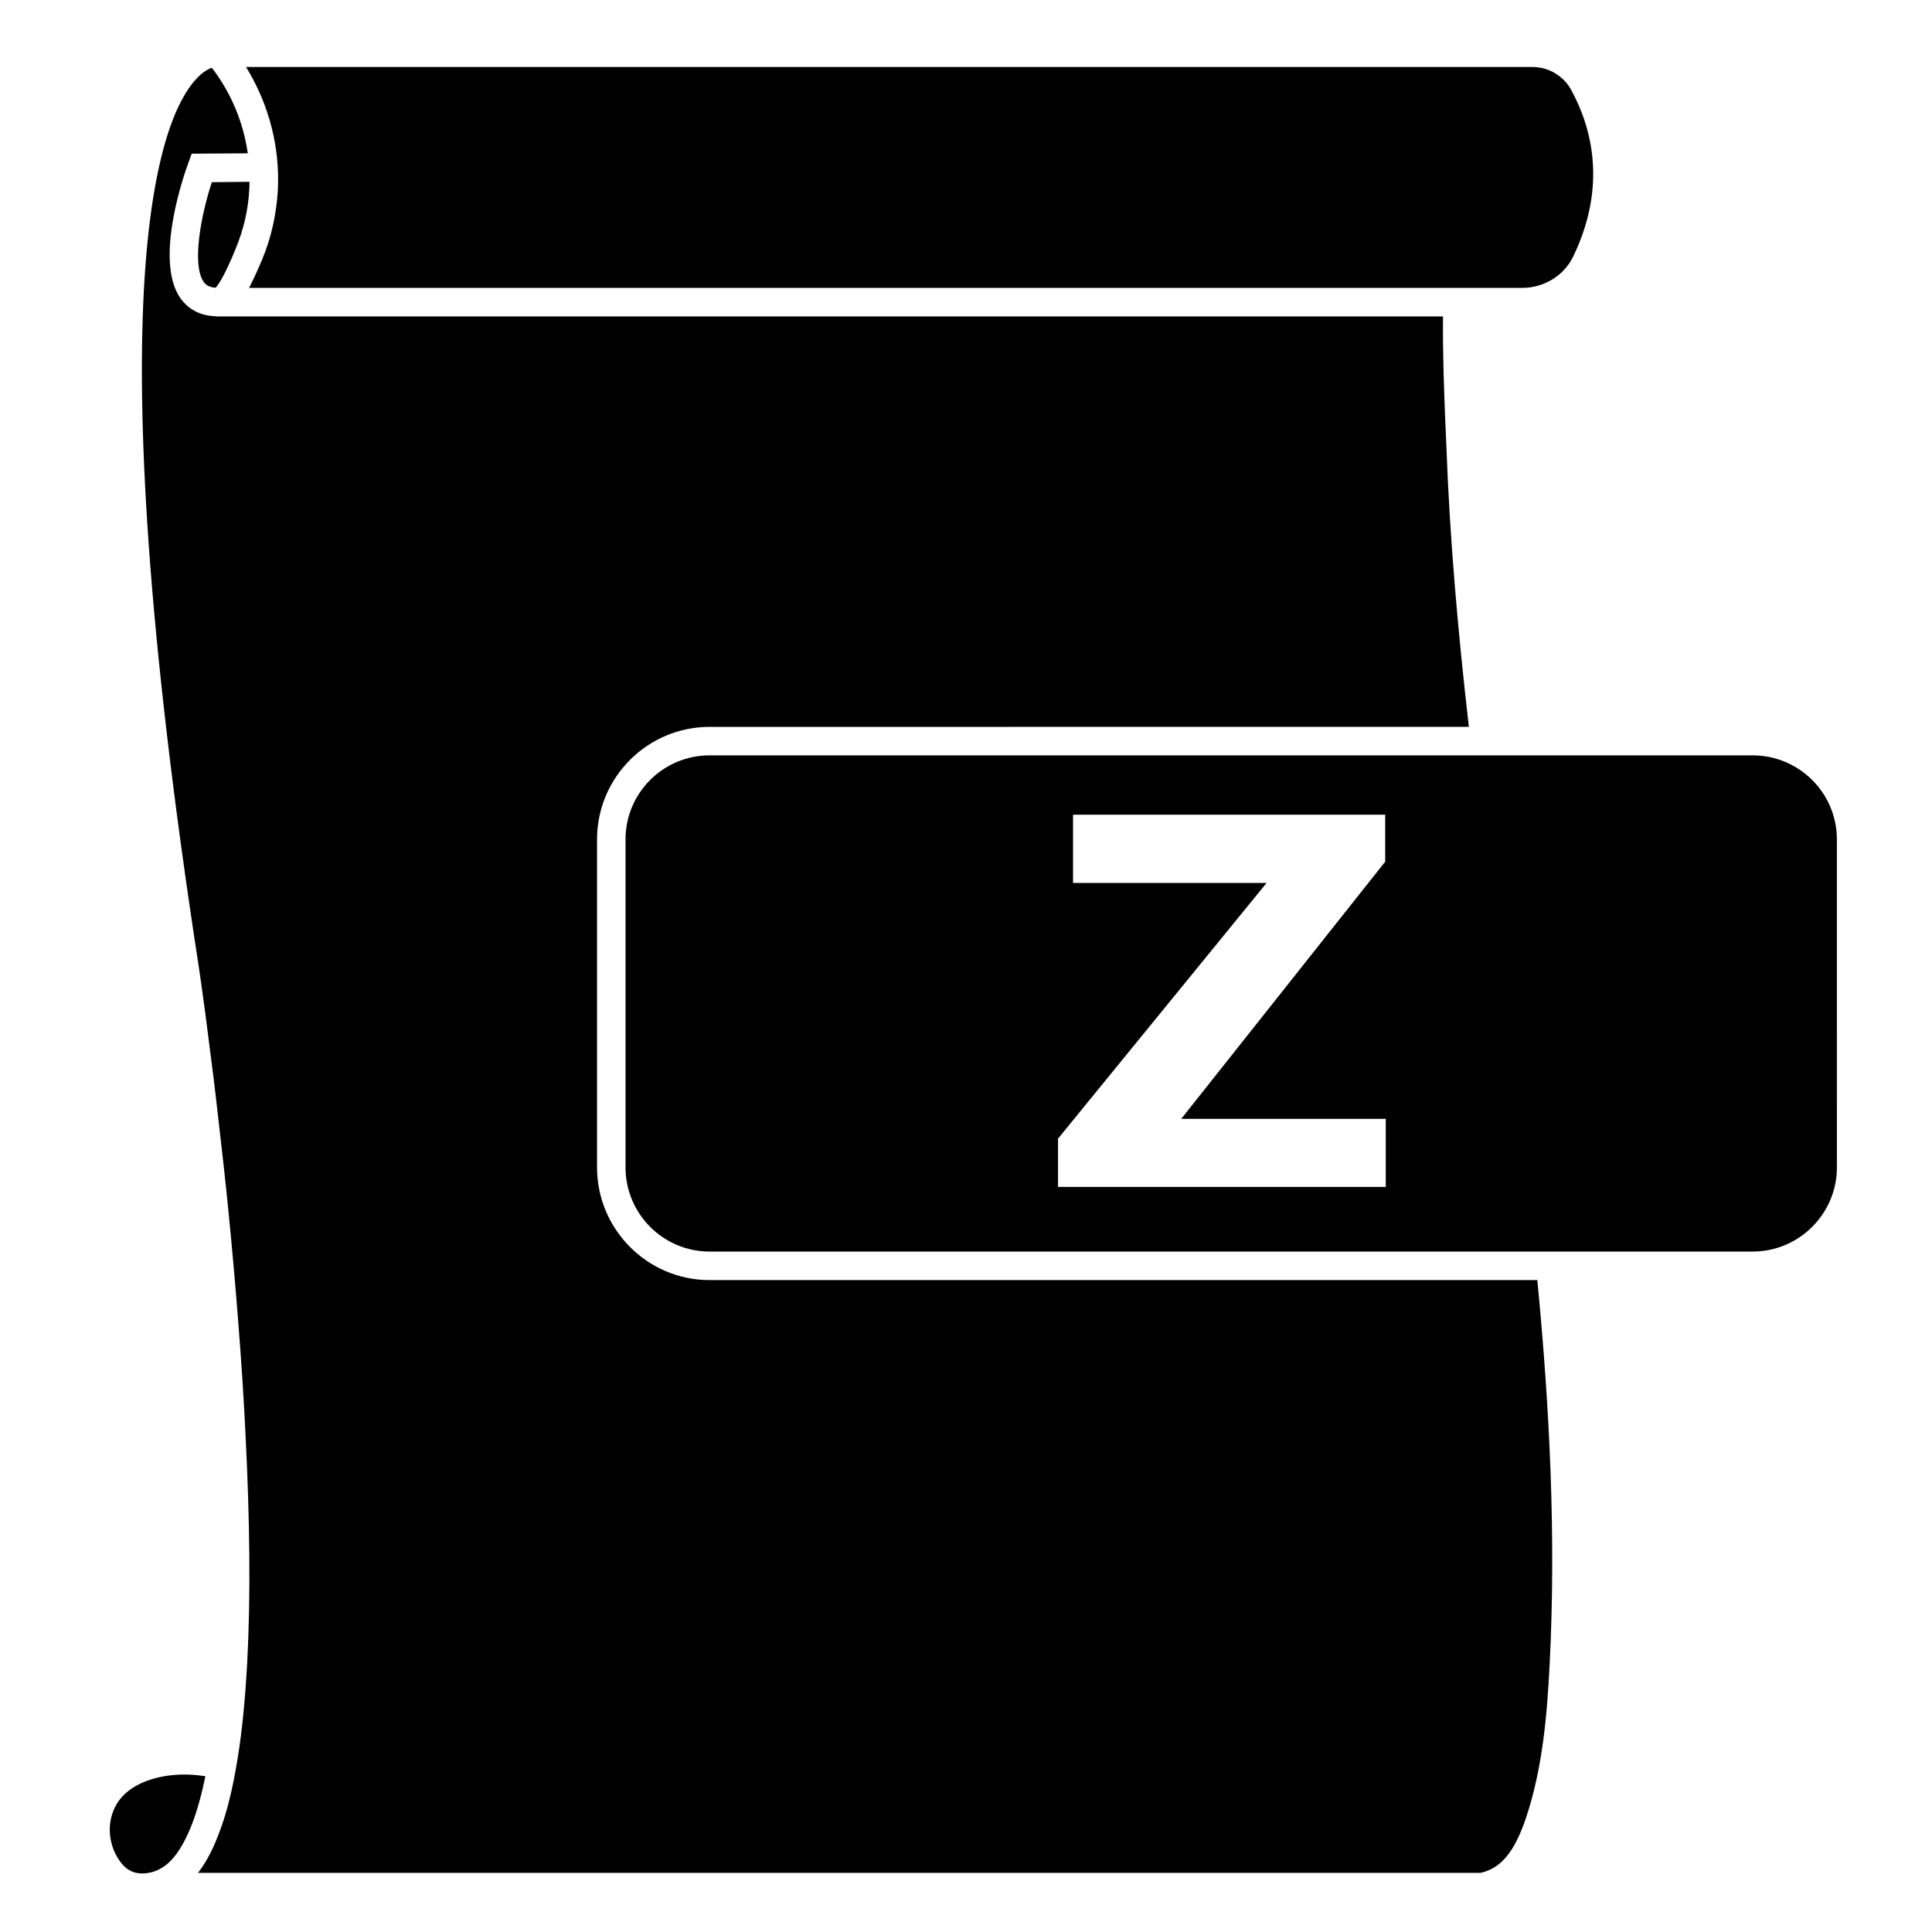 <?xml version="1.0" encoding="UTF-8"?>
<!-- Uploaded to: SVG Repo, www.svgrepo.com, Generator: SVG Repo Mixer Tools -->
<svg fill="#000000" width="800px" height="800px" version="1.1" viewBox="144 144 512 512" xmlns="http://www.w3.org/2000/svg">
 <g>
  <path d="m198.43 614.72c-1.008 4.887-2.117 8.918-3.527 12.645-1.258 3.176-3.273 7.758-6.602 10.629-1.211 1.008-2.769 1.863-4.484 2.266-0.203 0-0.453 0-0.605 0.102-1.461 0.25-3.023 0.152-4.383-0.453-1.359-0.605-2.621-1.863-3.629-3.527-1.613-2.621-2.316-5.742-2.066-8.715 0.402-3.777 2.066-6.902 4.988-9.117 3.527-2.769 9.02-4.281 14.812-4.281 1.715 0 3.426 0.152 5.188 0.402z"/>
  <path d="m608.48 344.18h-276.44c-12.293 0-22.27 9.977-22.27 22.27v86.906c0 12.293 9.977 22.32 22.27 22.32h276.44c12.293 0 22.32-10.027 22.32-22.32l-0.004-86.906c0-12.293-10.023-22.27-22.316-22.27zm-97.238 114.37h-86.855v-12.797l55.27-67.762-51.289-0.004v-18.086h82.727v12.445l-54.059 68.164h54.211z"/>
  <path d="m210.11 192.18c0 0.656 0 1.359-0.051 2.066-0.301 5.492-1.512 10.68-3.727 15.973-2.871 7.004-4.484 9.27-5.188 10.027-1.867-0.105-2.672-0.859-3.176-1.566-3.125-4.484-0.805-17.332 2.168-26.398z"/>
  <path d="m554.67 585c-0.656 13.402-1.863 27.66-6.297 40.859-1.359 3.93-3.324 8.918-6.953 11.992-1.359 1.16-3.176 2.066-5.039 2.469h-339.92c0-0.051 0.051-0.051 0.102-0.102 2.621-3.426 4.281-7.254 5.391-10.176 2.168-5.594 3.68-11.789 5.039-20.152 1.211-7.457 1.965-15.516 2.519-25.242 0.453-8.766 0.656-18.188 0.555-28.816-0.102-9.621-0.402-19.648-0.957-30.633-0.453-9.824-1.109-19.902-1.965-30.73-0.754-9.723-1.613-19.445-2.57-29.121-0.855-8.613-1.812-17.18-2.82-25.746-0.754-6.852-1.613-13.703-2.519-20.555-0.555-4.535-1.16-9.07-1.812-13.652l-0.152-1.109c-0.203-1.258-0.352-2.519-0.555-3.828-28.168-182.13-10.027-225.25-0.91-235.33 1.812-2.016 3.324-2.82 4.332-3.176 5.141 6.699 8.363 14.508 9.523 22.672l-14.863 0.102-0.906 2.469c-0.957 2.621-9.168 25.746-2.066 35.871 1.512 2.066 4.281 4.586 9.27 4.734 0.203 0.051 0.402 0.051 0.605 0.051h324.71c-0.102 9.621 0.25 19.043 0.605 27.809l0.301 6.953c0.906 24.688 3.125 49.422 5.945 74.008l-201.22 0.008c-16.426 0-29.824 13.352-29.824 29.824v86.906c0 16.473 13.402 29.875 29.824 29.875h219.36c3.273 33.758 4.988 67.812 3.273 101.77z"/>
  <path d="m560.91 211.98c-2.418 5.039-7.707 8.312-13.504 8.312h-337.4c1.059-2.016 2.215-4.535 3.477-7.559 2.367-5.644 3.727-11.738 4.133-18.035 0.656-11.586-2.316-23.023-8.414-32.949h340.93c1.008 0 1.965 0.152 2.871 0.352 3.074 0.805 5.793 2.82 7.356 5.691 5.293 9.676 9.727 25.195 0.555 44.188z"/>
 </g>
</svg>